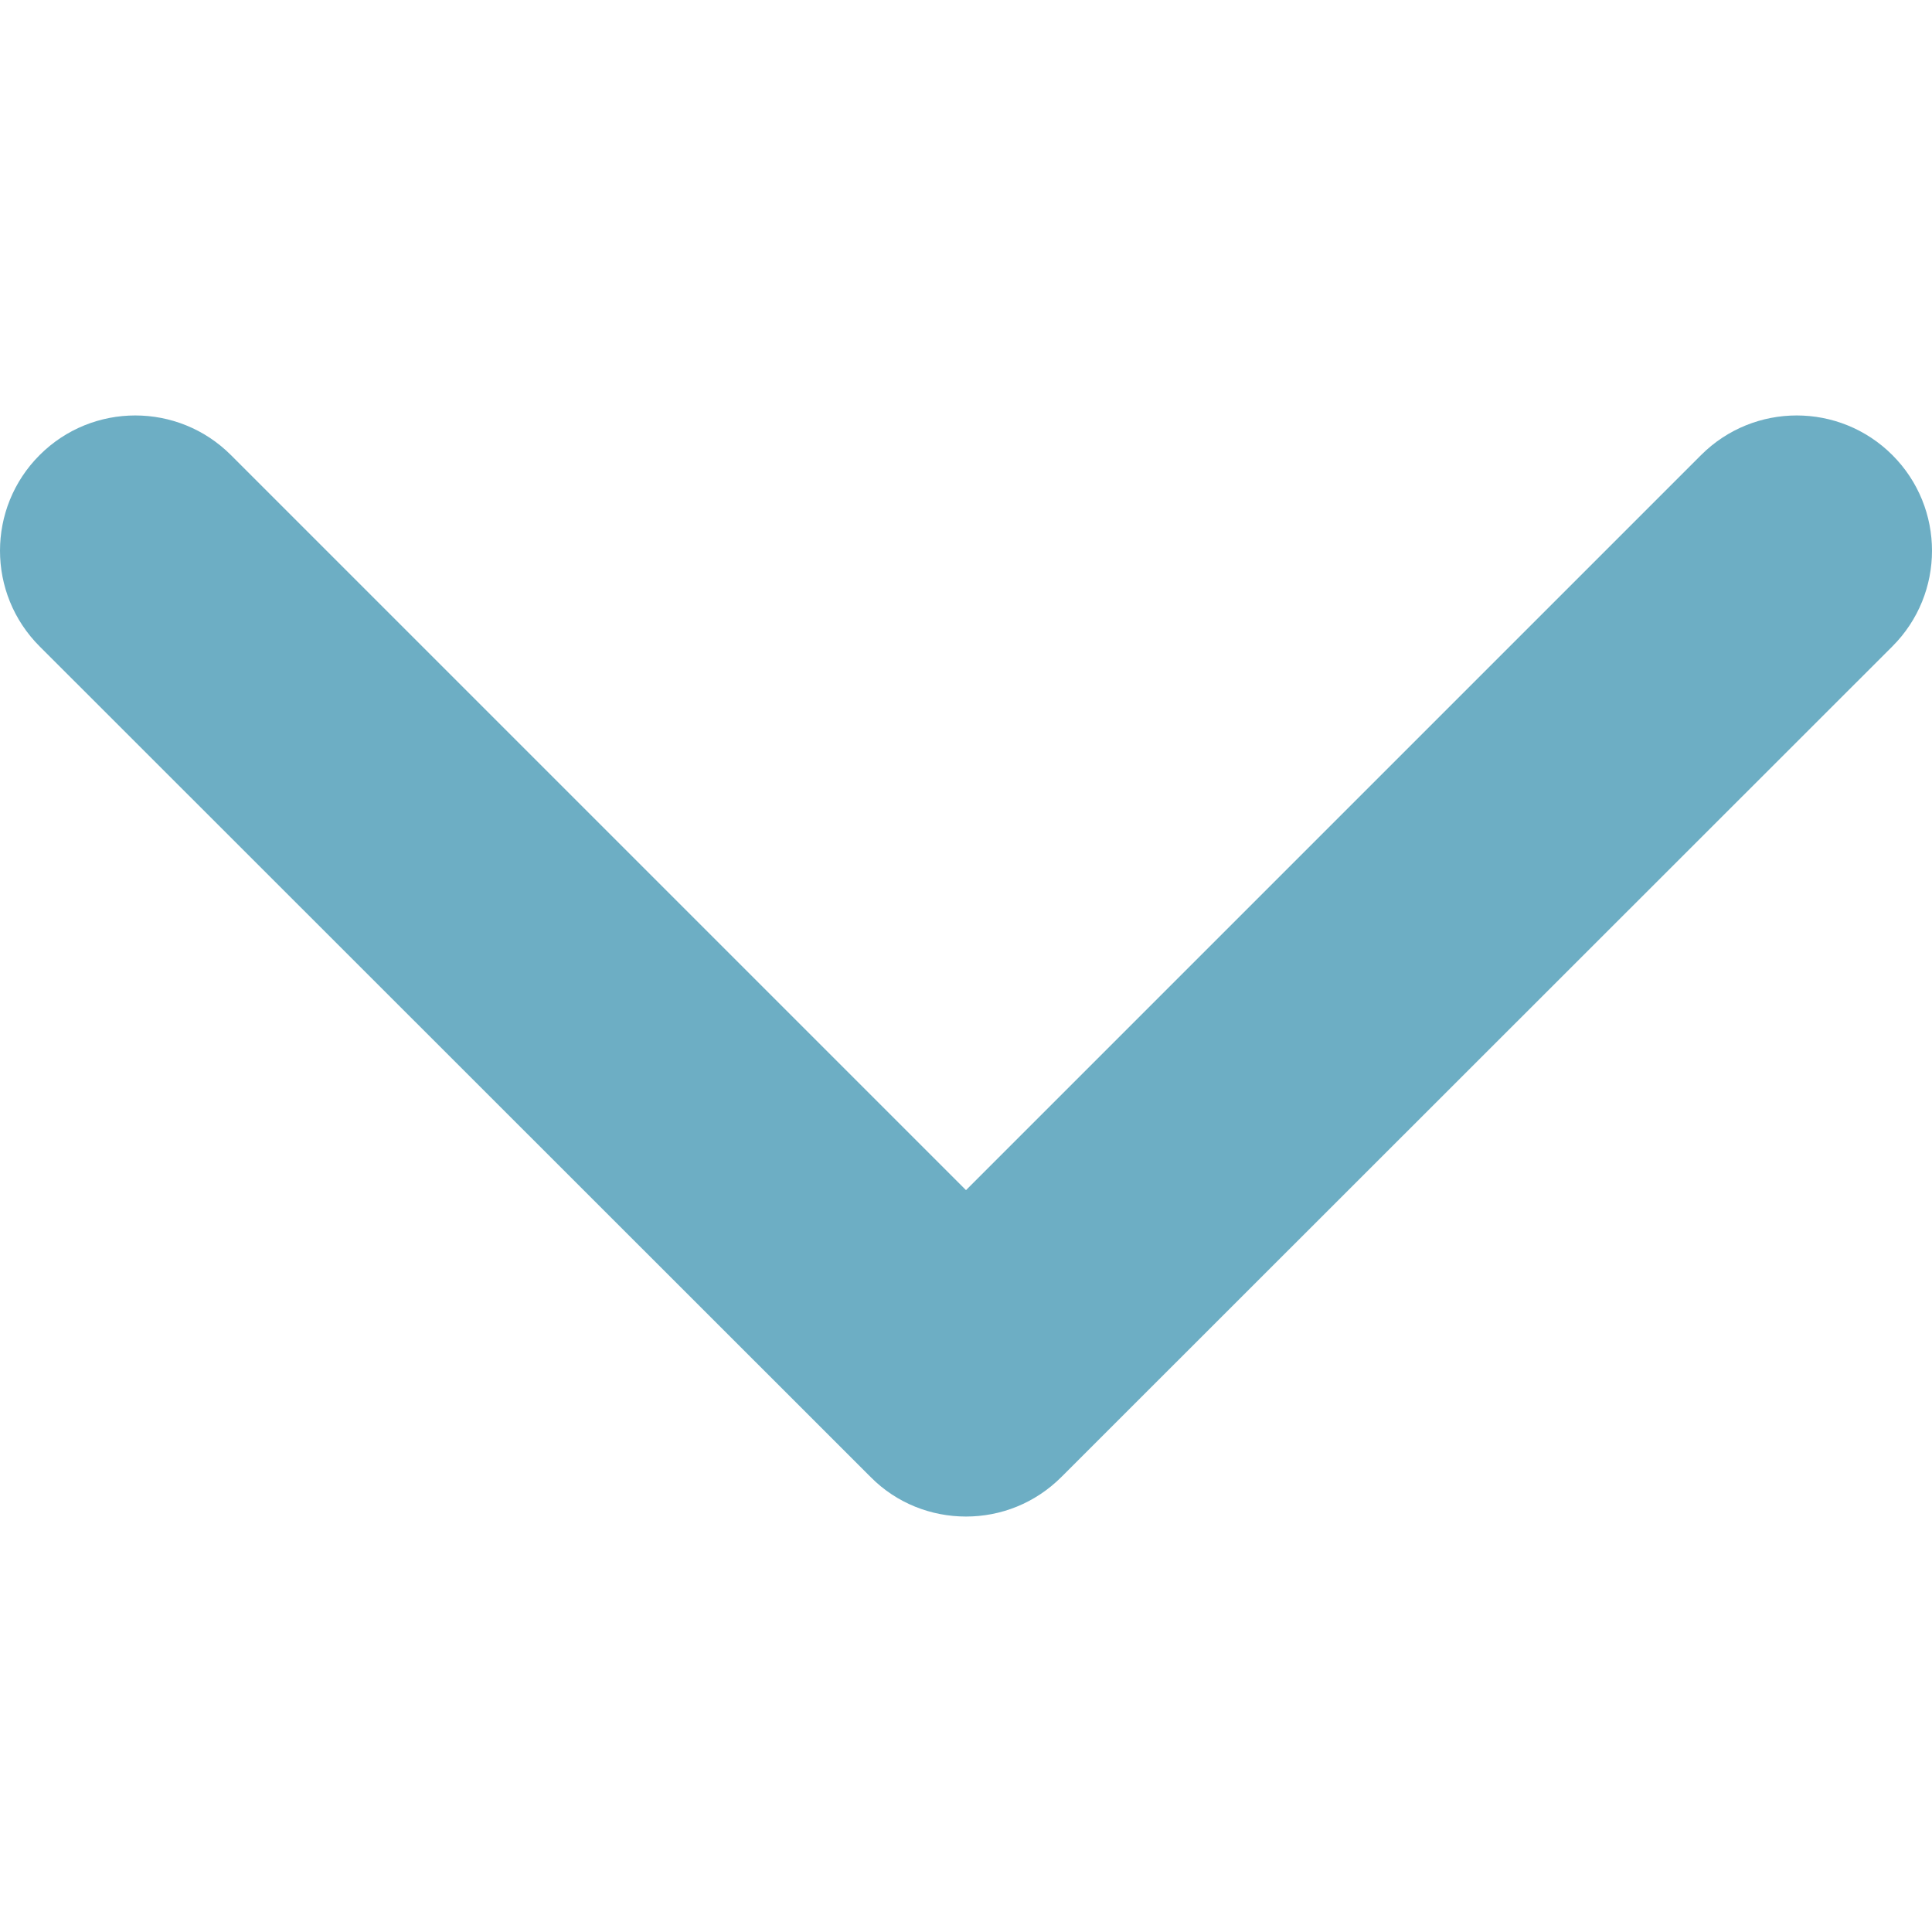 <?xml version="1.0" encoding="utf-8"?>
<!-- Generator: Adobe Illustrator 27.8.1, SVG Export Plug-In . SVG Version: 6.00 Build 0)  -->
<svg version="1.1" id="Layer_1" xmlns="http://www.w3.org/2000/svg" xmlns:xlink="http://www.w3.org/1999/xlink" x="0px" y="0px"
	 viewBox="0 0 512 512" style="enable-background:new 0 0 512 512;" xml:space="preserve">
<style type="text/css">
	.st0{fill:#6DAEC4;}
</style>
<g>
	<path class="st0" d="M256,401.9c-9.2,0-18.4-3.5-25.3-10.5L10.5,171.3c-14-14-14-36.7,0-50.7s36.7-14,50.7,0L256,315.4l194.8-194.8
		c14-14,36.7-14,50.7,0s14,36.7,0,50.7L281.3,391.4C274.3,398.4,265.2,401.9,256,401.9z"/>
</g>
</svg>
